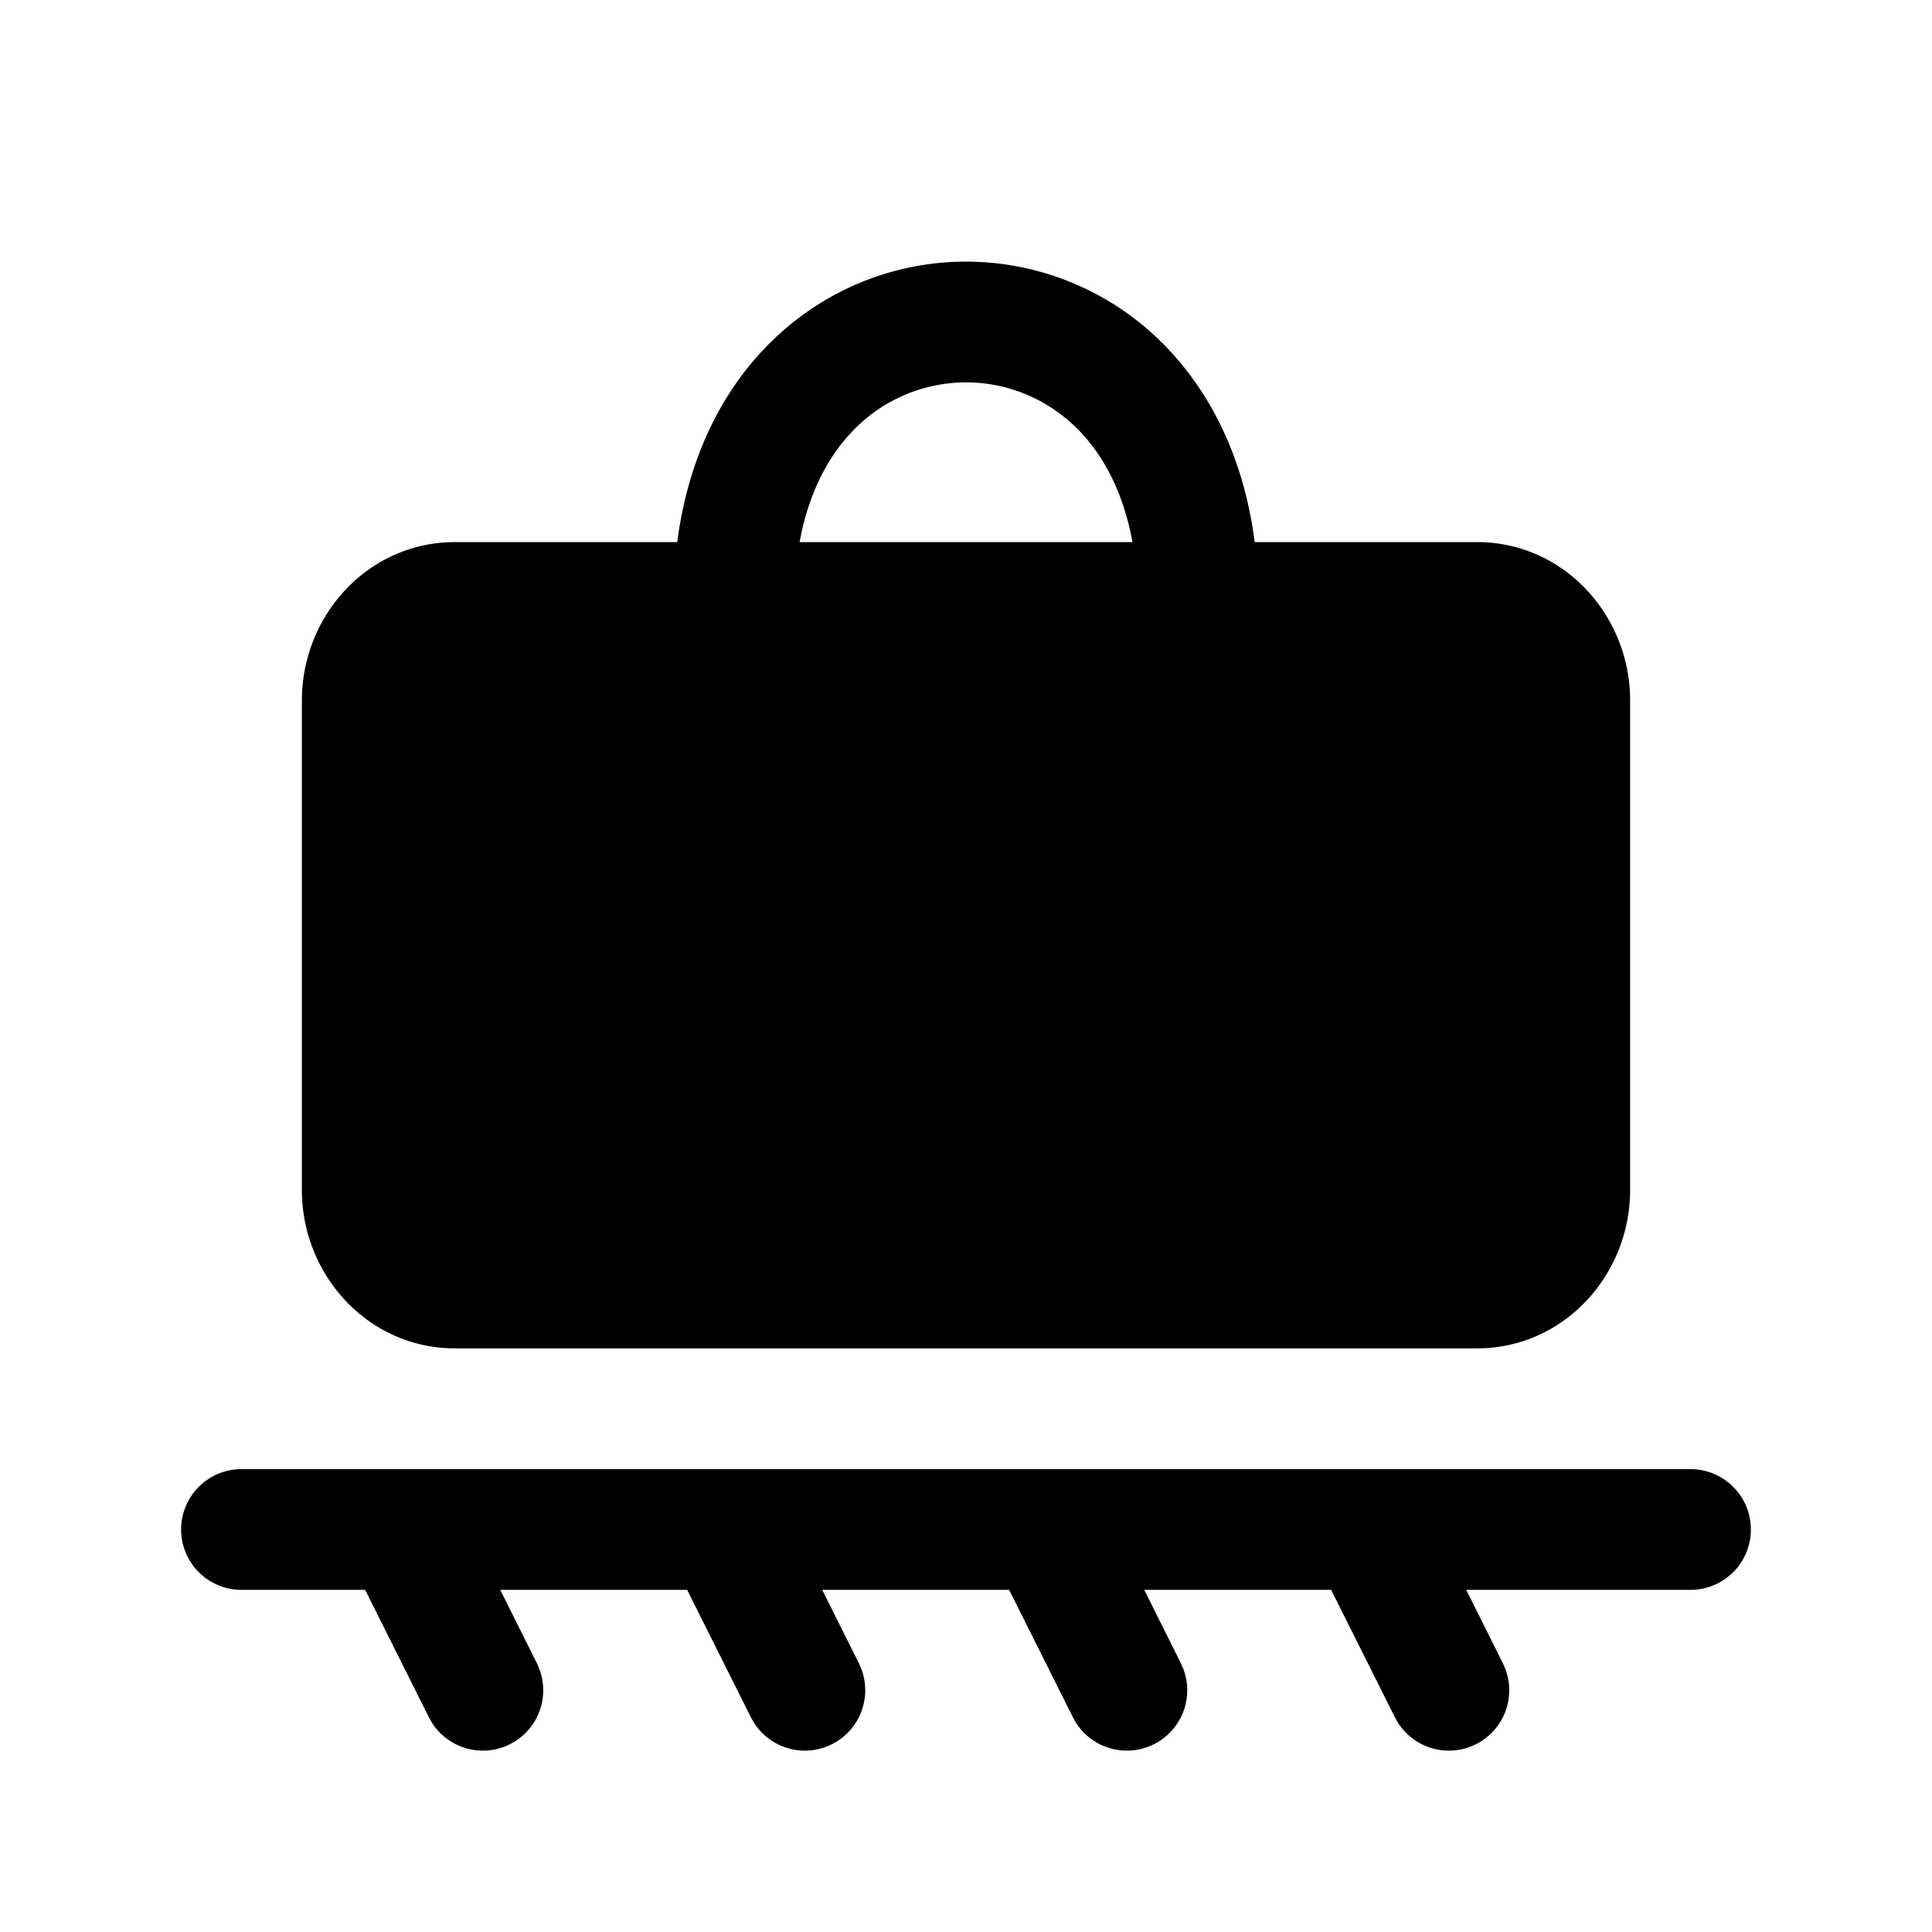 <svg width="24" height="24" fill="currentColor" viewBox="0 0 24 24" xmlns="http://www.w3.org/2000/svg"><path d="M21.75 19a.75.75 0 0 0-.75-.75H3a.75.75 0 0 0 0 1.5h1.536l.793 1.585.038.067a.75.75 0 0 0 1.334-.667l-.03-.07-.457-.915h2.322l.793 1.585.038.067a.75.75 0 0 0 1.334-.667l-.03-.07-.457-.915h2.322l.793 1.585.038.067a.75.75 0 0 0 1.334-.667l-.03-.07-.457-.915h2.322l.793 1.585.038.067a.75.75 0 0 0 1.334-.667l-.03-.07-.457-.915H21a.75.75 0 0 0 .75-.75m-3.404-2.25c1.088 0 1.904-.919 1.904-1.967V8.7c0-1.048-.816-1.966-1.904-1.966h-2.76c-.125-.977-.5-1.781-1.054-2.376A3.45 3.45 0 0 0 12 3.25c-.924 0-1.846.374-2.532 1.11-.554.595-.928 1.398-1.055 2.374H5.654c-1.088 0-1.904.918-1.904 1.966v6.083c0 1.048.816 1.967 1.904 1.967zM12 4.75c.518 0 1.04.207 1.435.63.285.307.523.75.633 1.354H9.933c.11-.602.347-1.045.632-1.351A1.95 1.95 0 0 1 12 4.75"/></svg>